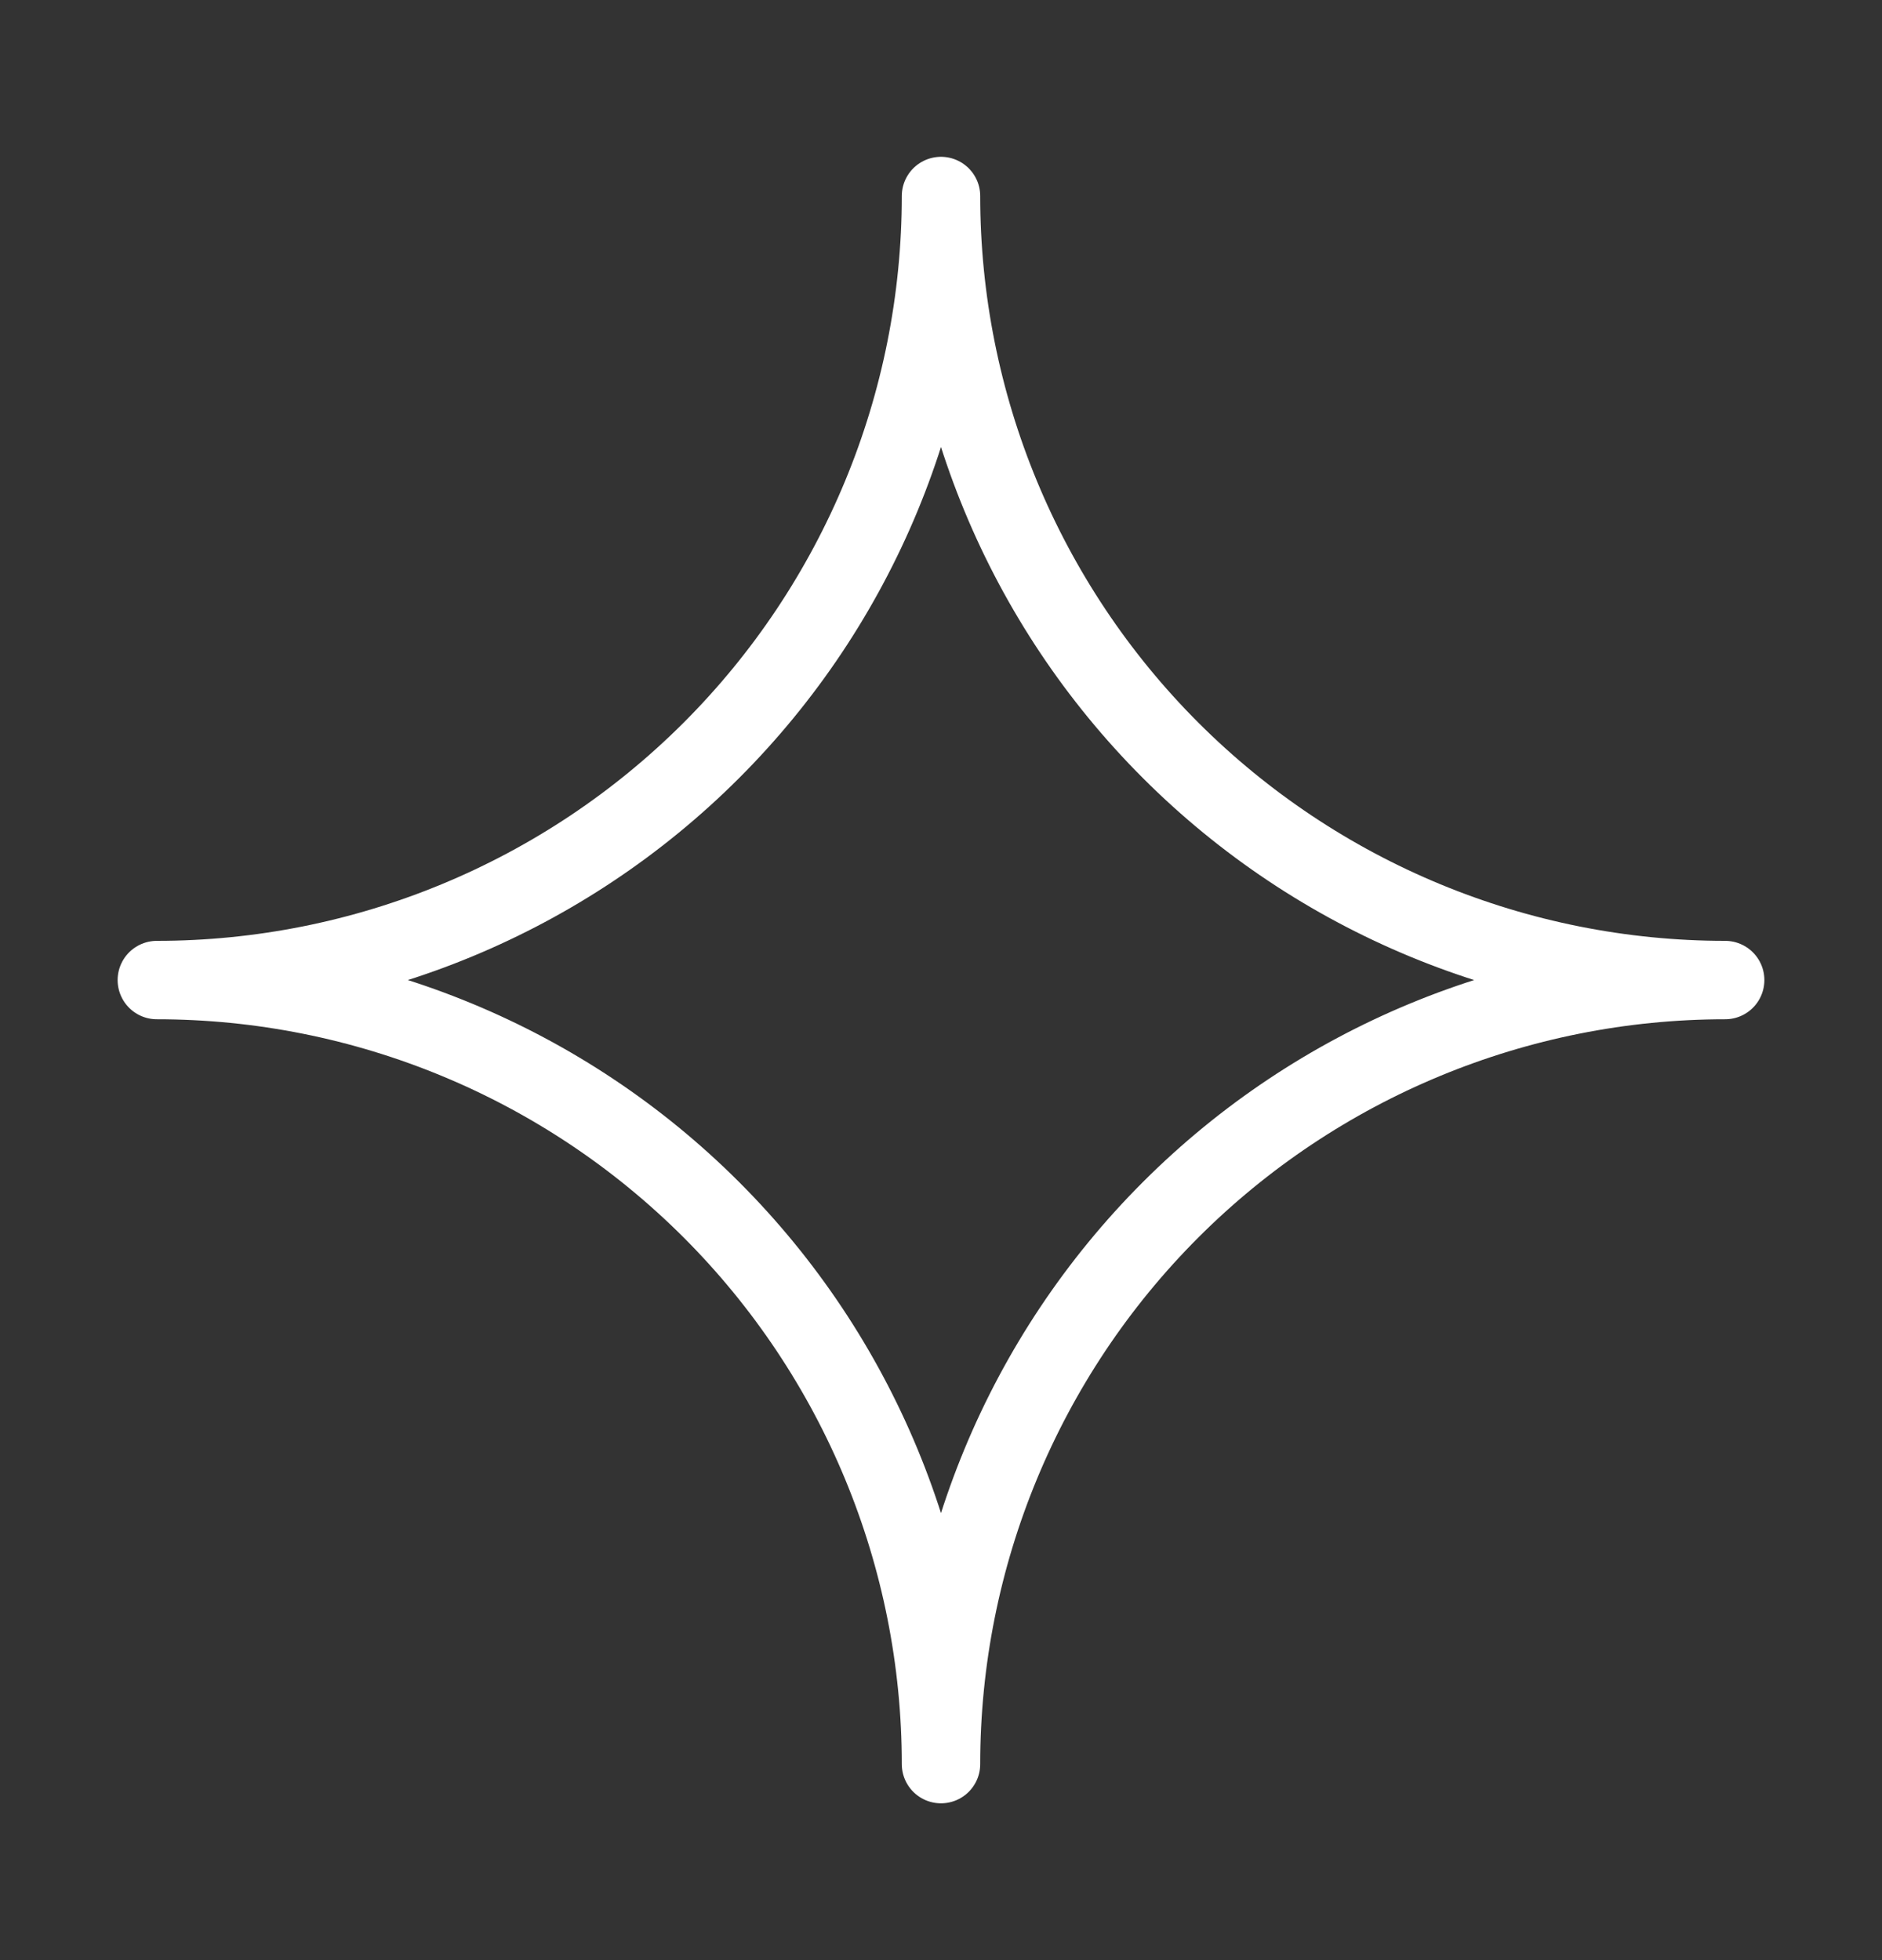 <svg width="24" height="25" viewBox="0 0 24 25" fill="none" xmlns="http://www.w3.org/2000/svg">
<rect x="0" y="0" width="24" height="25" fill="#333333" stroke="none"/>
<g clip-path="url(#clip0_2370_22453)">
<path d="M14.929 15.429C13.054 17.304 12 19.848 12 22.5C12 19.848 10.946 17.304 9.071 15.429C7.196 13.554 4.652 12.5 2 12.5C4.652 12.5 7.196 11.446 9.071 9.571C10.946 7.696 12 5.152 12 2.5C12 5.152 13.054 7.696 14.929 9.571C16.804 11.446 19.348 12.5 22 12.5C19.348 12.5 16.804 13.554 14.929 15.429Z" stroke="white" stroke-linecap="round" stroke-linejoin="round"/>
</g>
<defs>
<clipPath id="clip0_2370_22453">
<rect width="24" height="24" fill="white" transform="translate(0 0.5)"/>
</clipPath>
</defs>
</svg>
